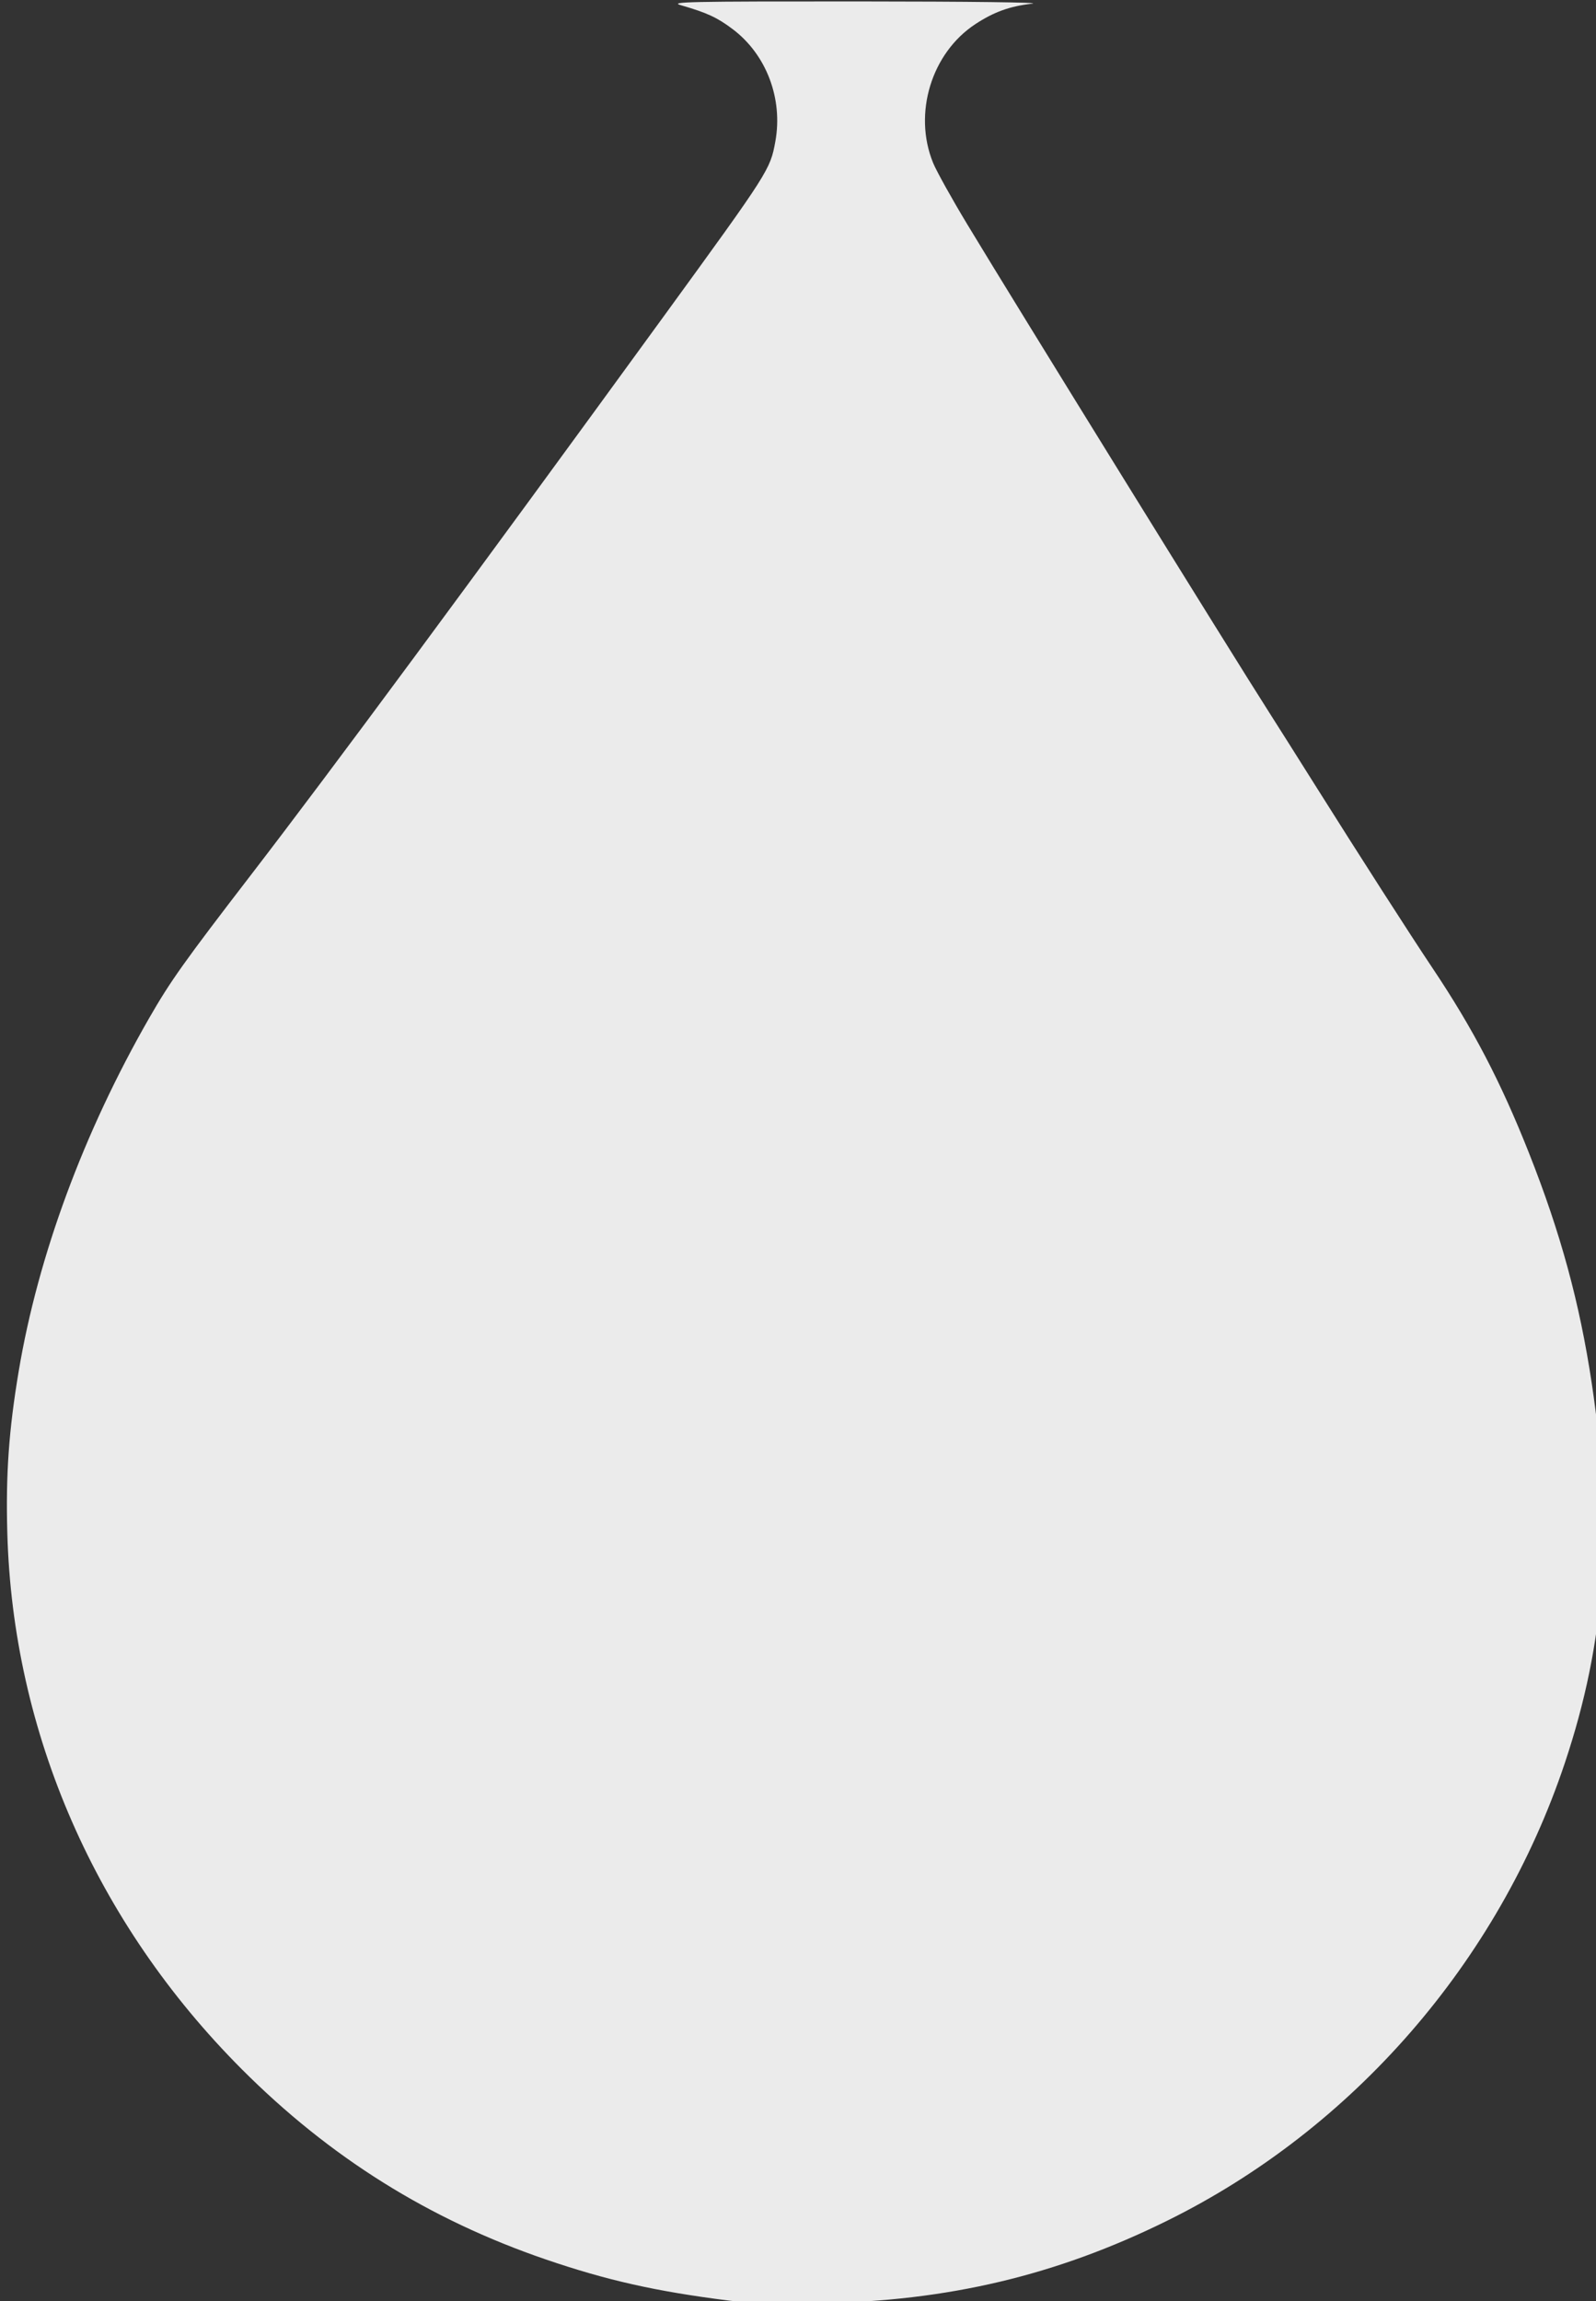 <?xml version="1.0" encoding="UTF-8" standalone="no"?>
<!-- Created with Inkscape (http://www.inkscape.org/) -->

<svg
   width="693.622"
   height="1000"
   viewBox="0 0 183.521 264.583"
   version="1.1"
   id="svg1"
   xml:space="preserve"
   inkscape:version="1.3.2 (091e20e, 2023-11-25)"
   sodipodi:docname="drop.svg"
   xmlns:inkscape="http://www.inkscape.org/namespaces/inkscape"
   xmlns:sodipodi="http://sodipodi.sourceforge.net/DTD/sodipodi-0.dtd"
   xmlns="http://www.w3.org/2000/svg"
   xmlns:svg="http://www.w3.org/2000/svg"><rect x="0" y="0" width="183.521" height="264.583" fill="#333333" stroke="none"/><sodipodi:namedview
     id="namedview1"
     pagecolor="#ffffff"
     bordercolor="#000000"
     borderopacity="0.25"
     inkscape:showpageshadow="2"
     inkscape:pageopacity="0.0"
     inkscape:pagecheckerboard="0"
     inkscape:deskcolor="#d1d1d1"
     inkscape:document-units="mm"
     inkscape:zoom="0.2687111"
     inkscape:cx="1142.491"
     inkscape:cy="733.12937"
     inkscape:window-width="1920"
     inkscape:window-height="1027"
     inkscape:window-x="0"
     inkscape:window-y="25"
     inkscape:window-maximized="0"
     inkscape:current-layer="layer1" /><defs
     id="defs1" /><g
     inkscape:label="Camada 1"
     inkscape:groupmode="layer"
     id="layer1"
     transform="translate(-2353.229,-486.099)"><path
       style="fill:#000000;stroke-width:0.867"
       id="path1"
       d="" /><g
       id="g4"
       transform="matrix(0.867,0,0,0.867,313.773,64.815)"
       style="fill:#ffffff;opacity:0.9"><g
         id="g3"
         style="fill:#ffffff"><g
           id="g2"
           style="fill:#ffffff"><path
             style="fill:#ffffff"
             d="m 2448.962,791.001 c -9.673,-1.223 -16.153,-2.68 -24.261,-5.454 -15.48,-5.296 -28.647,-13.533 -40.313,-25.221 -19.382,-19.417 -30.386,-44.595 -31.106,-71.175 -0.21,-7.761 0.202,-13.58 1.515,-21.415 2.565,-15.303 8.614,-31.673 17.289,-46.791 2.825,-4.922 4.622,-7.45 13.592,-19.112 10.576,-13.749 28.907,-38.556 54.693,-74.012 13.93,-19.155 14.093,-19.41 14.771,-23.129 1.039,-5.701 -1.185,-11.558 -5.67,-14.929 -2.054,-1.544 -3.403,-2.166 -6.86,-3.164 -1.576,-0.455 0.938,-0.508 23.636,-0.499 14.654,0.006 24.365,0.13 22.953,0.293 -2.975,0.345 -5.069,1.1 -7.529,2.716 -5.826,3.827 -8.274,11.854 -5.608,18.392 0.443,1.087 2.482,4.754 4.531,8.149 6.636,10.998 35.059,56.943 40.155,64.911 0.931,1.455 3.638,5.741 6.017,9.525 5.763,9.167 12.6,19.819 15.522,24.184 5.388,8.046 9.057,15.077 12.798,24.52 4.203,10.61 6.734,19.892 8.338,30.584 2.883,19.213 1.816,34.232 -3.579,50.358 -8.812,26.34 -28.08,48.511 -52.739,60.683 -14.701,7.257 -29.06,10.661 -46.151,10.943 -5.581,0.092 -9.325,-0.02 -11.994,-0.357 z"
             id="path2" /></g></g></g></g></svg>
